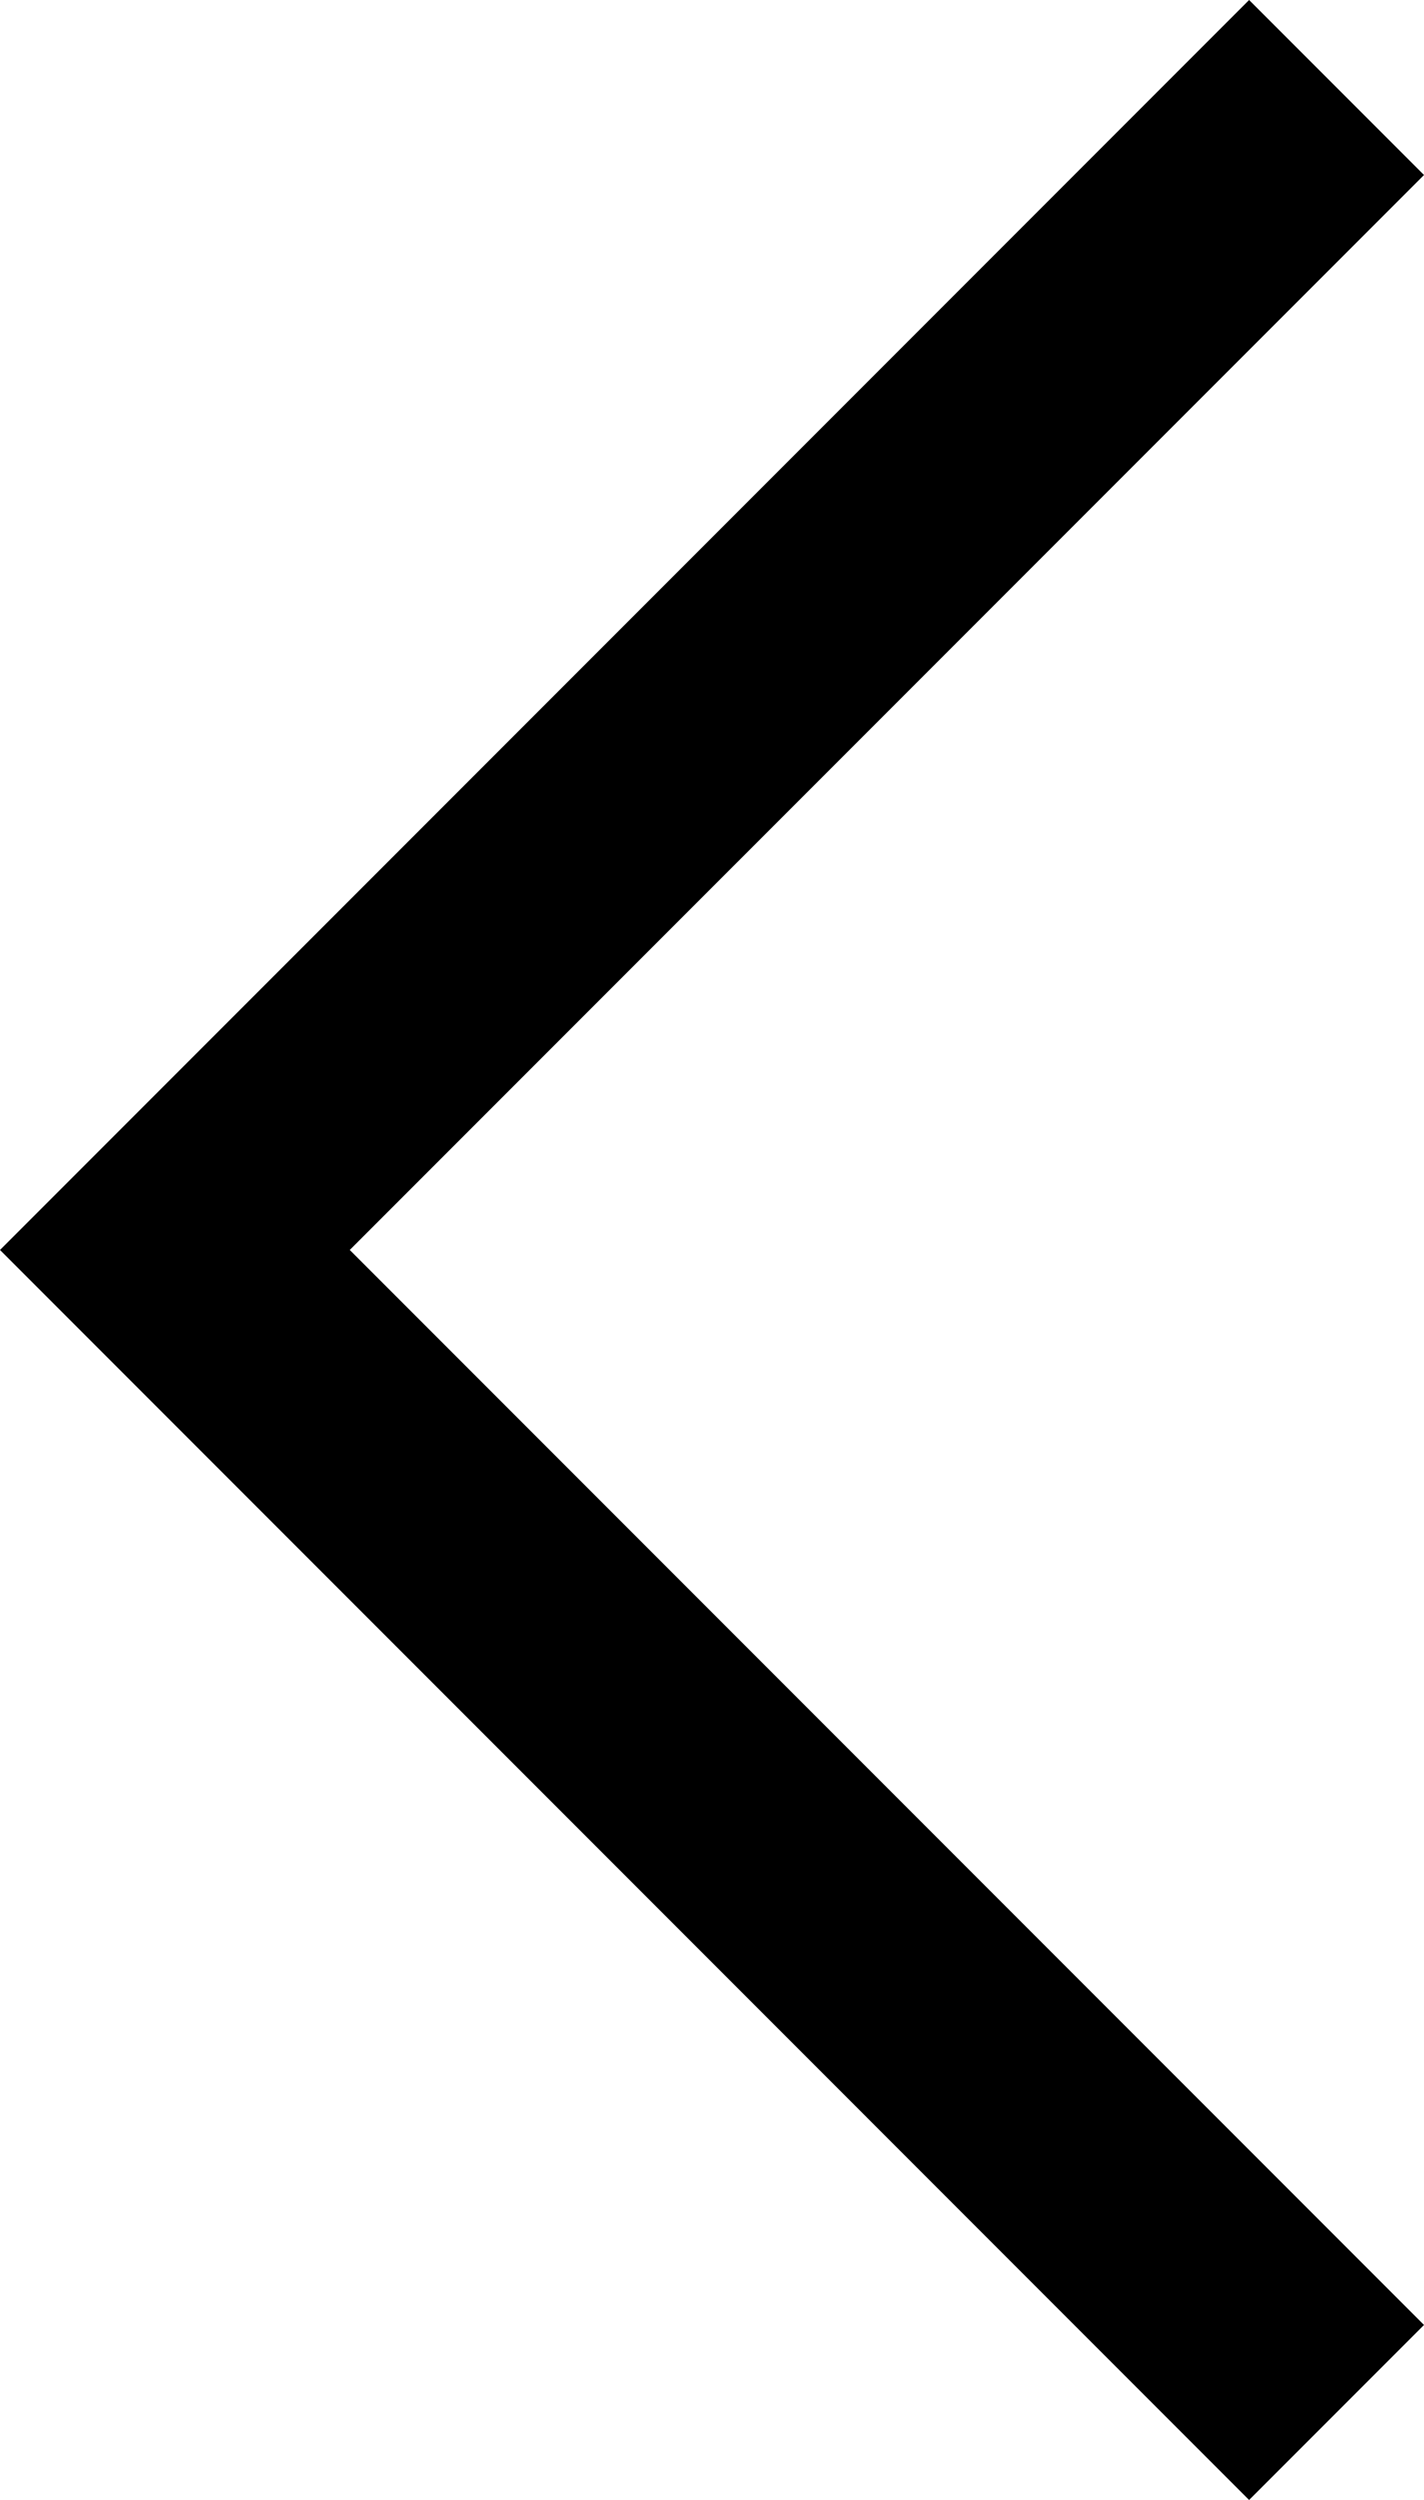 <svg xmlns="http://www.w3.org/2000/svg" width="34.62" height="60.736" viewBox="0 0 34.62 60.736"><path id="Trazado_2170" data-name="Trazado 2170" d="M30.368,34.62,0,4.252,4.252,0,30.368,26.117,56.485,0l4.252,4.252Z" transform="translate(34.62) rotate(90)"></path></svg>
